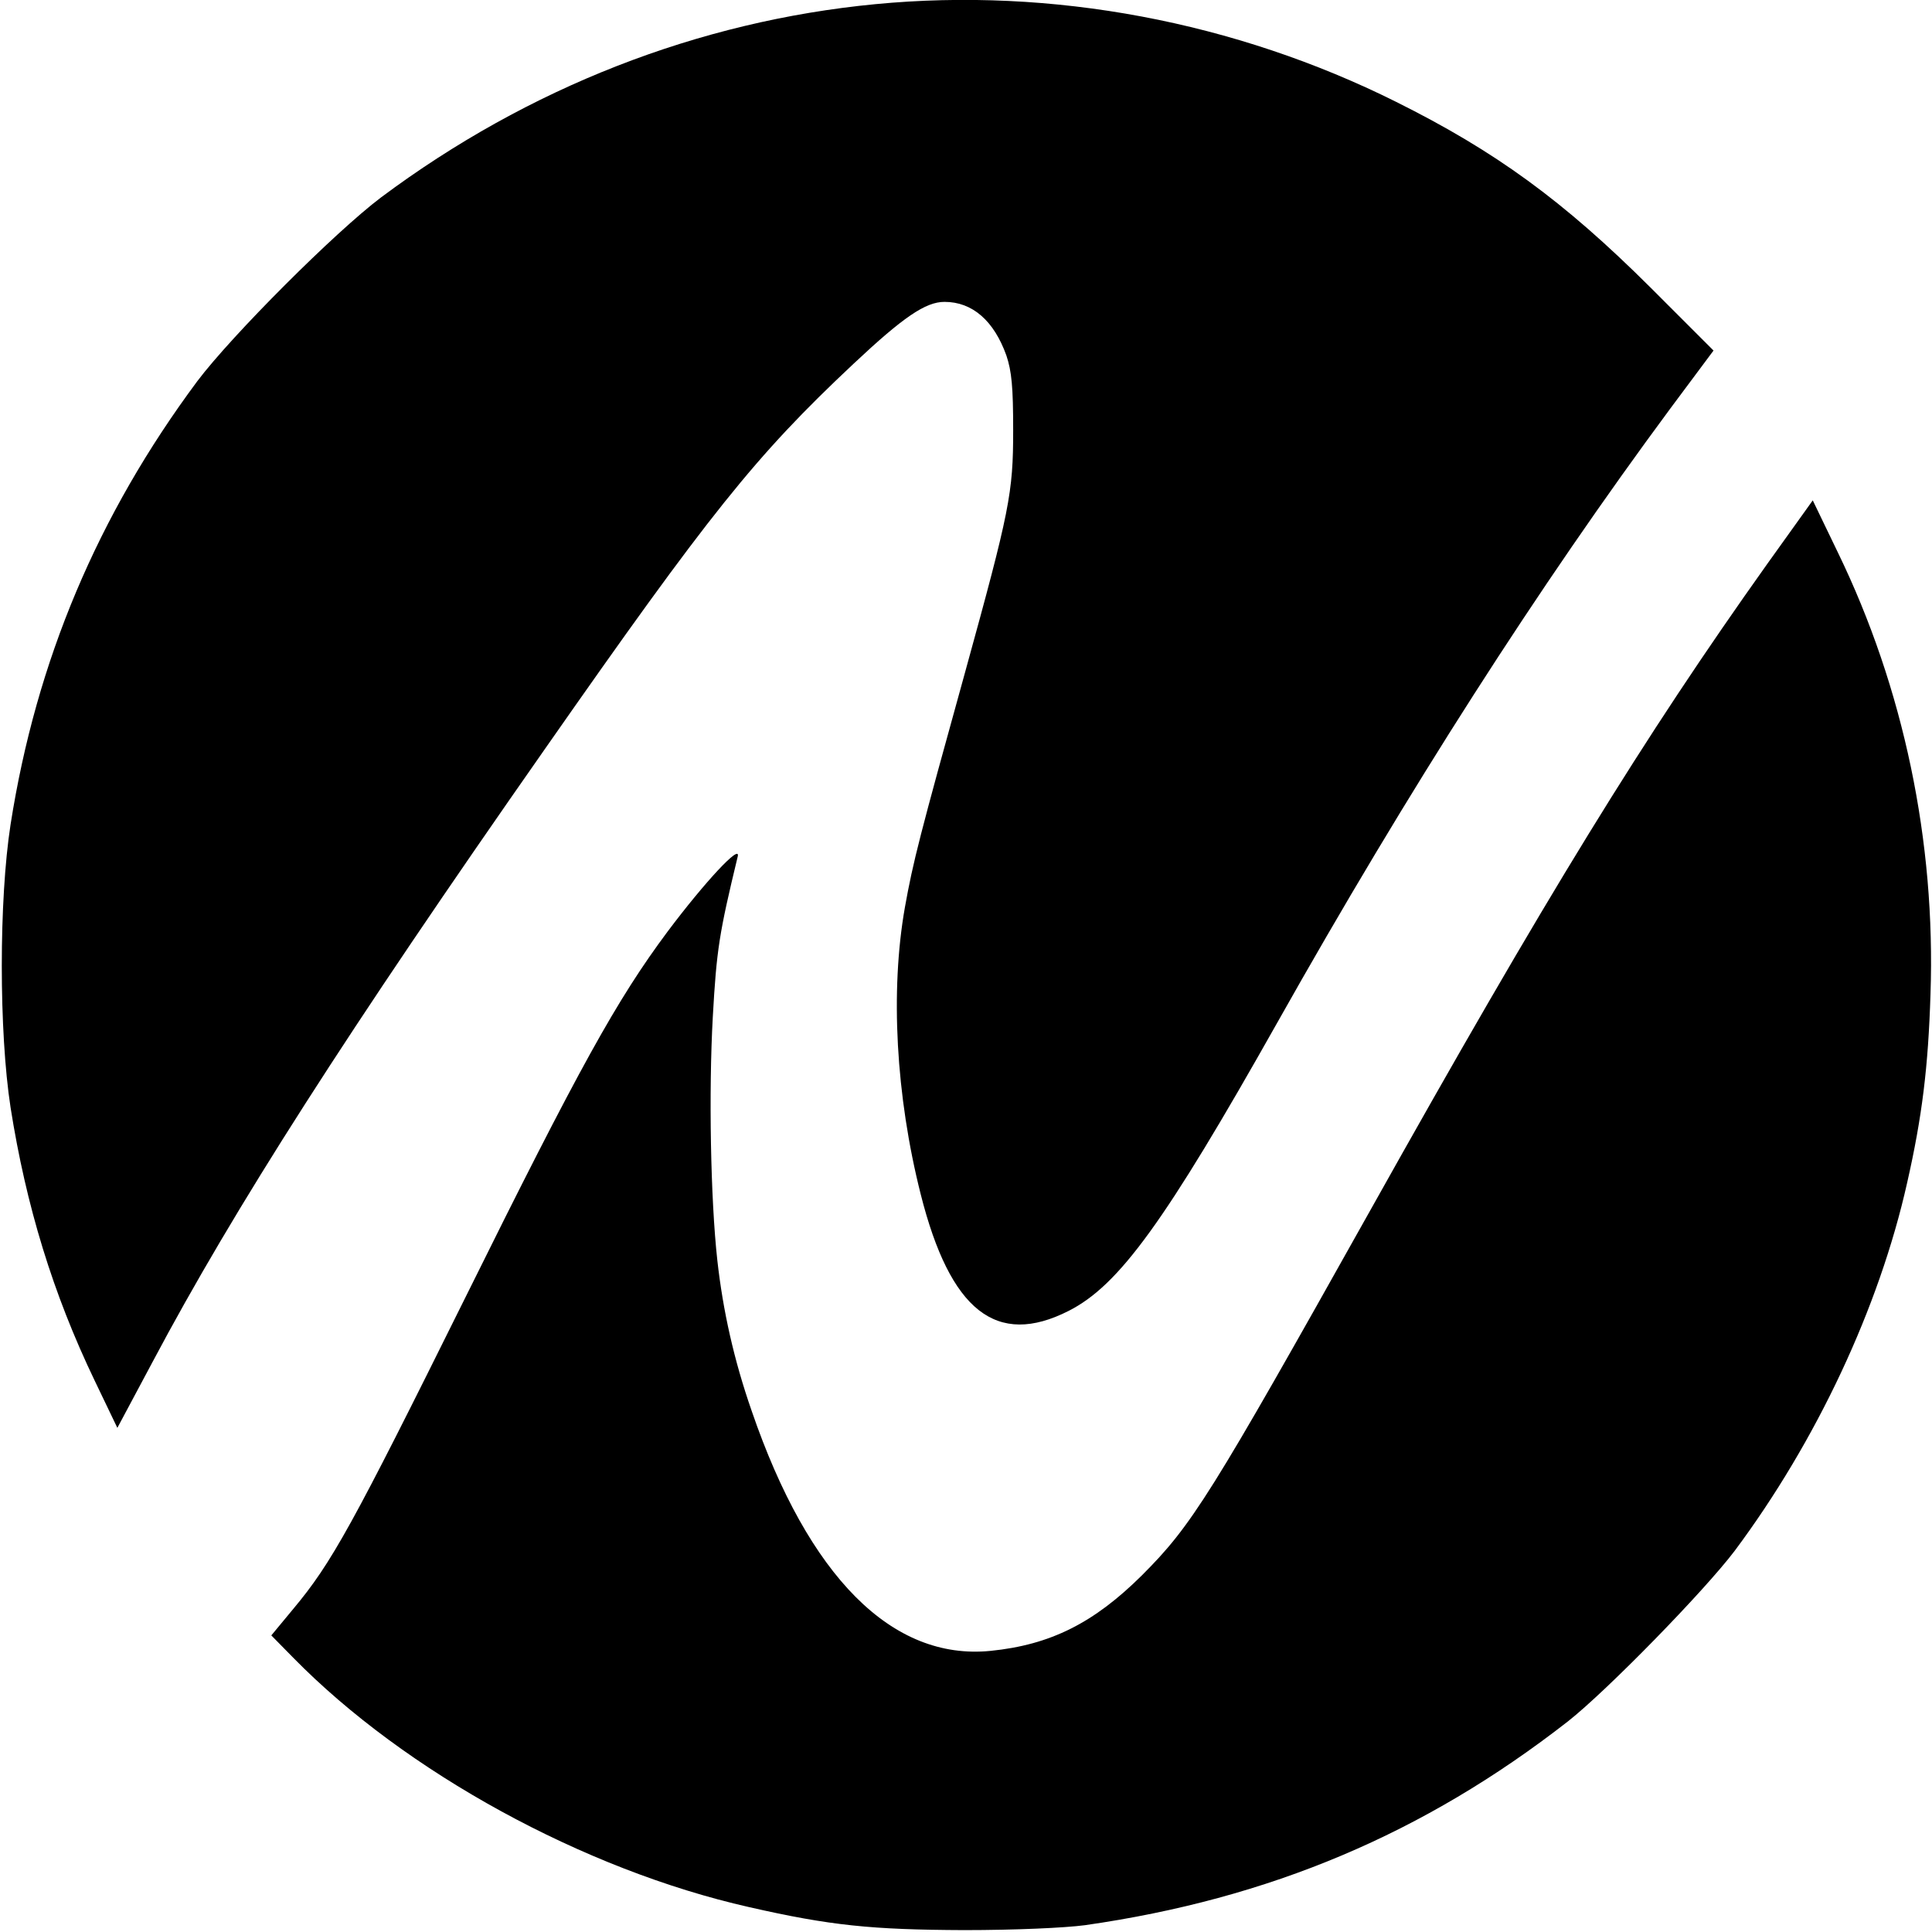 <?xml version="1.0" standalone="no"?>
<!DOCTYPE svg PUBLIC "-//W3C//DTD SVG 20010904//EN"
 "http://www.w3.org/TR/2001/REC-SVG-20010904/DTD/svg10.dtd">
<svg version="1.0" xmlns="http://www.w3.org/2000/svg"
 width="512pt" height="512pt" viewBox="0 0 512 512"
 preserveAspectRatio="xMidYMid meet">
<g transform="translate(0,512) scale(0.1,-0.1)"
fill="#000000" stroke="none">
<path d="M2320 5109 c-469 -45 -920 -221 -1310 -512 -122 -92 -395 -365 -487
-487 -264 -355 -427 -741 -495 -1175 -31 -200 -31 -549 0 -750 41 -260 112
-493 223 -724 l60 -125 94 176 c215 405 517 877 1039 1623 436 624 557 776
818 1021 132 124 191 164 241 164 74 0 131 -50 164 -142 14 -42 18 -83 18
-198 0 -167 -9 -212 -127 -640 -121 -437 -138 -502 -160 -625 -39 -221 -24
-499 42 -760 78 -309 201 -406 392 -309 134 68 255 235 553 764 349 620 692
1155 1042 1628 l114 153 -168 168 c-230 229 -410 360 -673 491 -427 213 -912
304 -1380 259z"/>
<path d="M4683 3625 c-328 -461 -584 -877 -1053 -1715 -423 -755 -471 -832
-604 -965 -127 -126 -242 -184 -401 -200 -261 -26 -482 196 -633 636 -47 135
-76 265 -91 399 -18 163 -23 447 -12 645 10 179 17 222 66 425 9 36 -87 -67
-186 -199 -134 -180 -233 -358 -536 -970 -300 -605 -354 -703 -456 -825 l-58
-70 58 -59 c297 -303 770 -562 1208 -661 215 -49 325 -60 570 -61 136 0 267 6
320 13 490 70 899 243 1280 540 104 82 360 344 442 452 217 291 383 645 457
975 40 176 56 308 62 500 14 405 -71 811 -245 1170 l-67 139 -121 -169z"/>
</g>
</svg>
